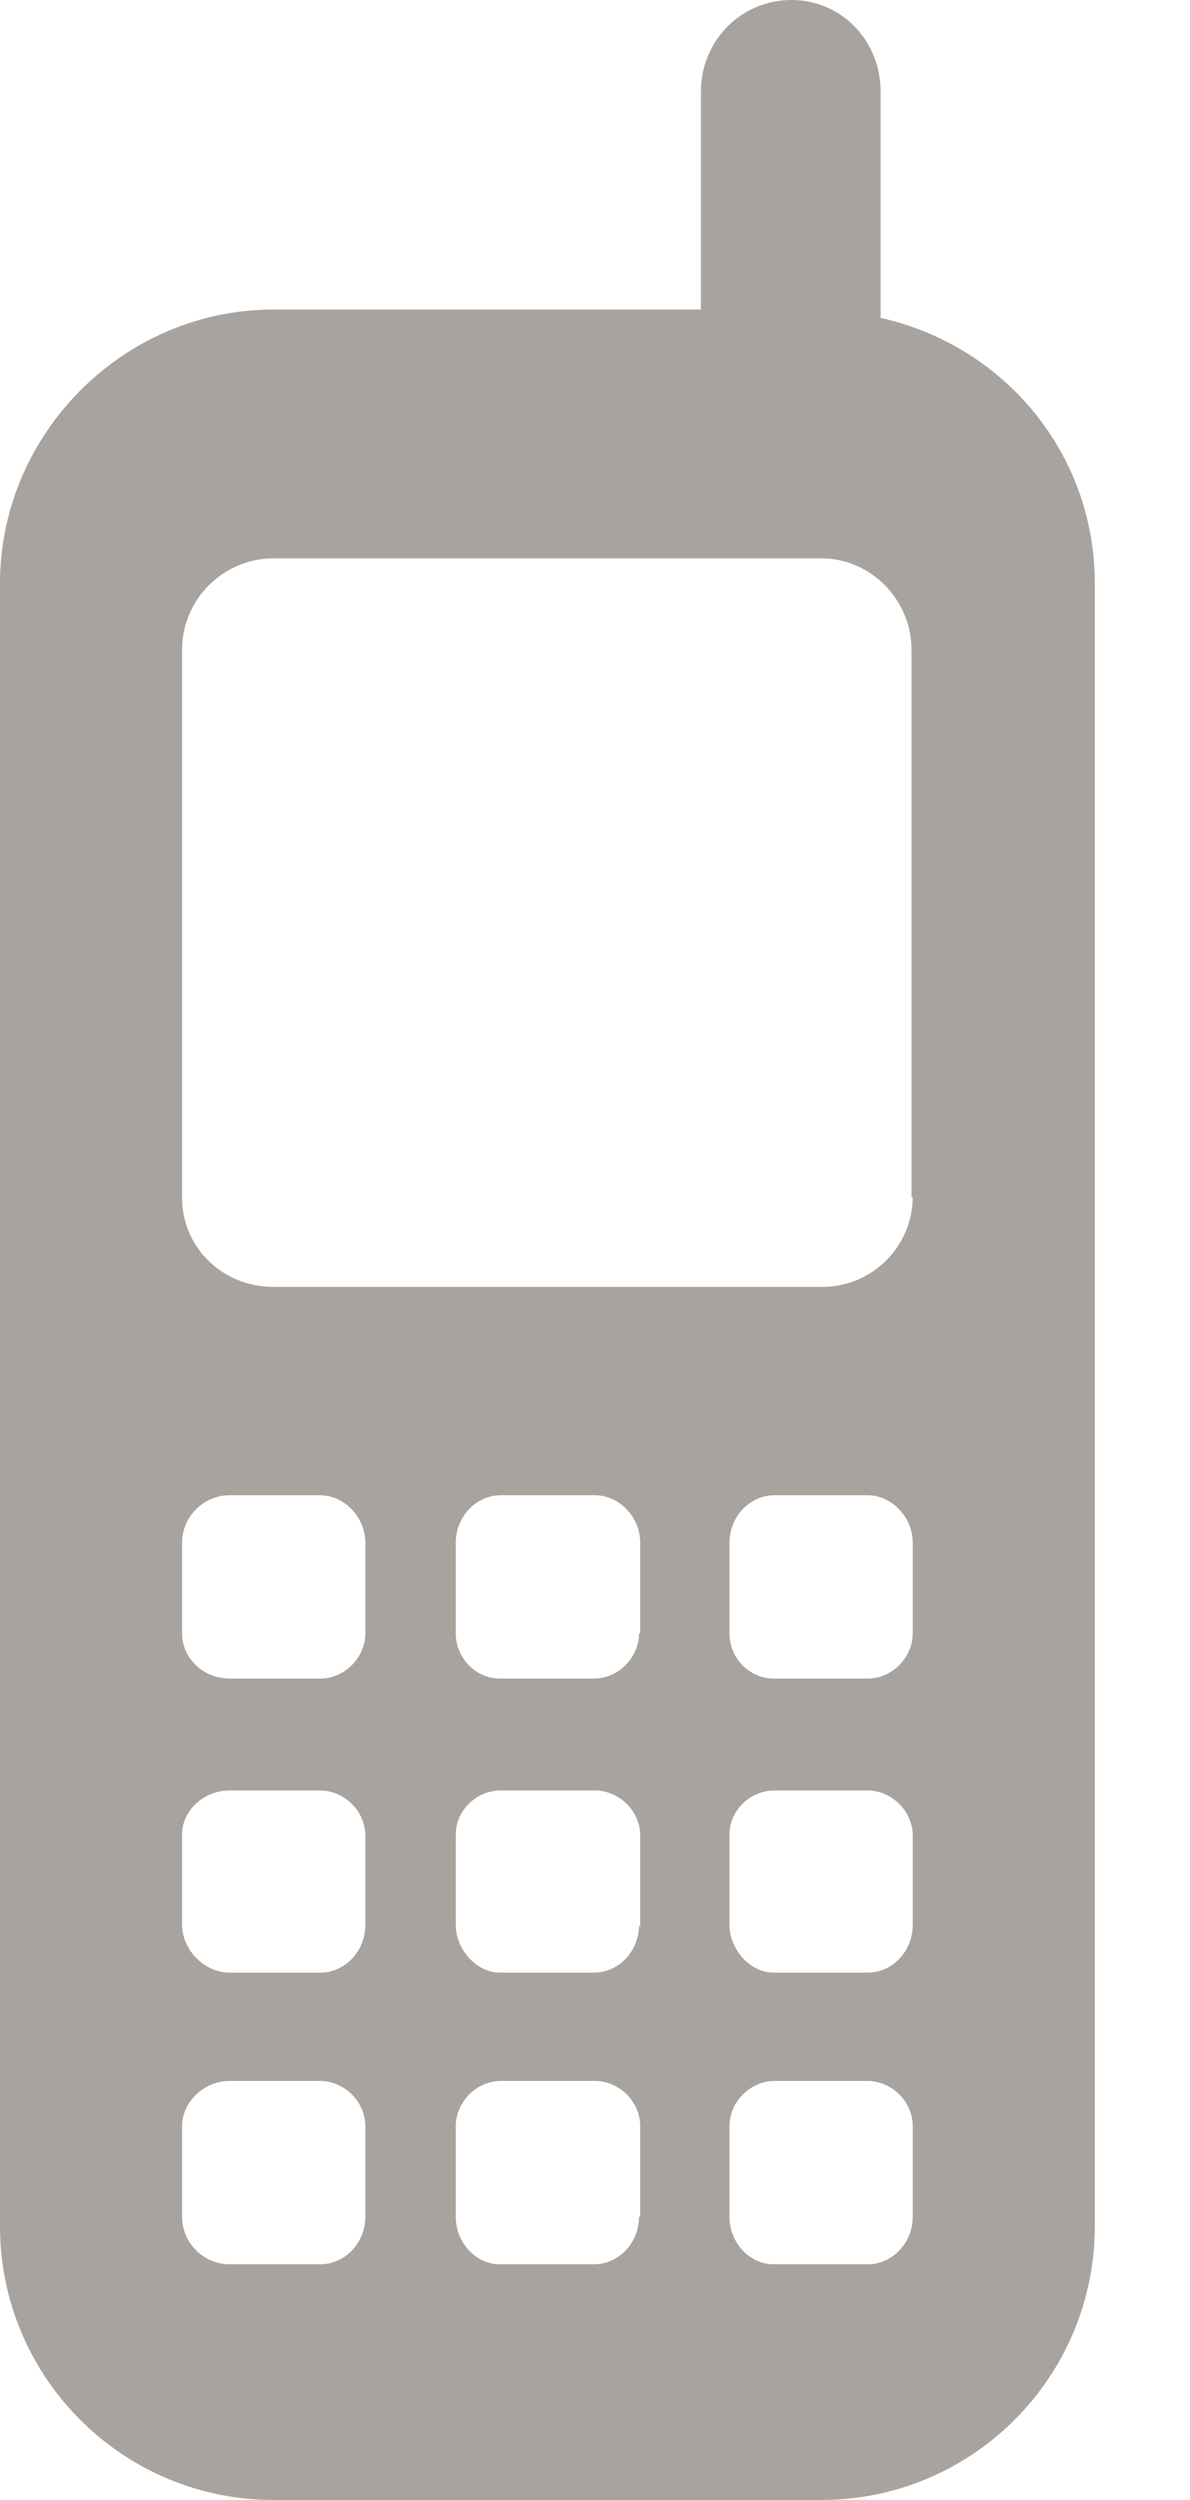 <svg xmlns="http://www.w3.org/2000/svg" width="10" height="21"><title>Imported Layers</title><desc>Created with Sketch.</desc><g fill="none"><g fill="#A8A39E"><g><path d="M7.4 2.67V.77C7.4.34 7.07 0 6.65 0s-.76.34-.76.77V2.6H2.3C1.03 2.6 0 3.65 0 4.9v13.8C0 19.97 1.03 21 2.3 21h4.6c1.27 0 2.3-1.03 2.3-2.3V4.9c0-1.1-.77-2-1.8-2.23zM3.07 18.62c0 .22-.17.4-.38.4h-.76c-.22 0-.4-.18-.4-.4v-.76c0-.2.18-.38.4-.38h.76c.2 0 .38.17.38.38v.76zm0-2.45c0 .22-.17.4-.38.4h-.76c-.22 0-.4-.2-.4-.4v-.76c0-.2.18-.37.4-.37h.76c.2 0 .38.17.38.38v.77zm0-2.45c0 .2-.17.38-.38.38h-.76c-.22 0-.4-.17-.4-.38v-.76c0-.22.18-.4.4-.4h.76c.2 0 .38.18.38.4v.76zm2.3 4.9c0 .22-.17.4-.38.4H4.2c-.2 0-.37-.18-.37-.4v-.76c0-.2.17-.38.38-.38H5c.2 0 .38.17.38.38v.76zm0-2.45c0 .22-.17.4-.38.4H4.2c-.2 0-.37-.2-.37-.4v-.76c0-.2.17-.37.38-.37H5c.2 0 .38.17.38.38v.77zm0-2.45c0 .2-.17.38-.38.38H4.2c-.2 0-.37-.17-.37-.38v-.76c0-.22.17-.4.38-.4H5c.2 0 .38.18.38.4v.76zm2.3 4.9c0 .22-.17.4-.38.4H6.5c-.2 0-.37-.18-.37-.4v-.76c0-.2.17-.38.38-.38h.78c.2 0 .38.17.38.38v.76zm0-2.45c0 .22-.17.4-.38.4H6.5c-.2 0-.37-.2-.37-.4v-.76c0-.2.17-.37.38-.37h.78c.2 0 .38.17.38.38v.77zm0-2.45c0 .2-.17.38-.38.38H6.5c-.2 0-.37-.17-.37-.38v-.76c0-.22.17-.4.38-.4h.78c.2 0 .38.18.38.4v.76zm0-3.67c0 .42-.34.76-.76.76H2.3c-.43 0-.77-.33-.77-.75v-4.6c0-.43.35-.77.77-.77h4.6c.42 0 .76.35.76.77v4.6z"/></g></g></g></svg>